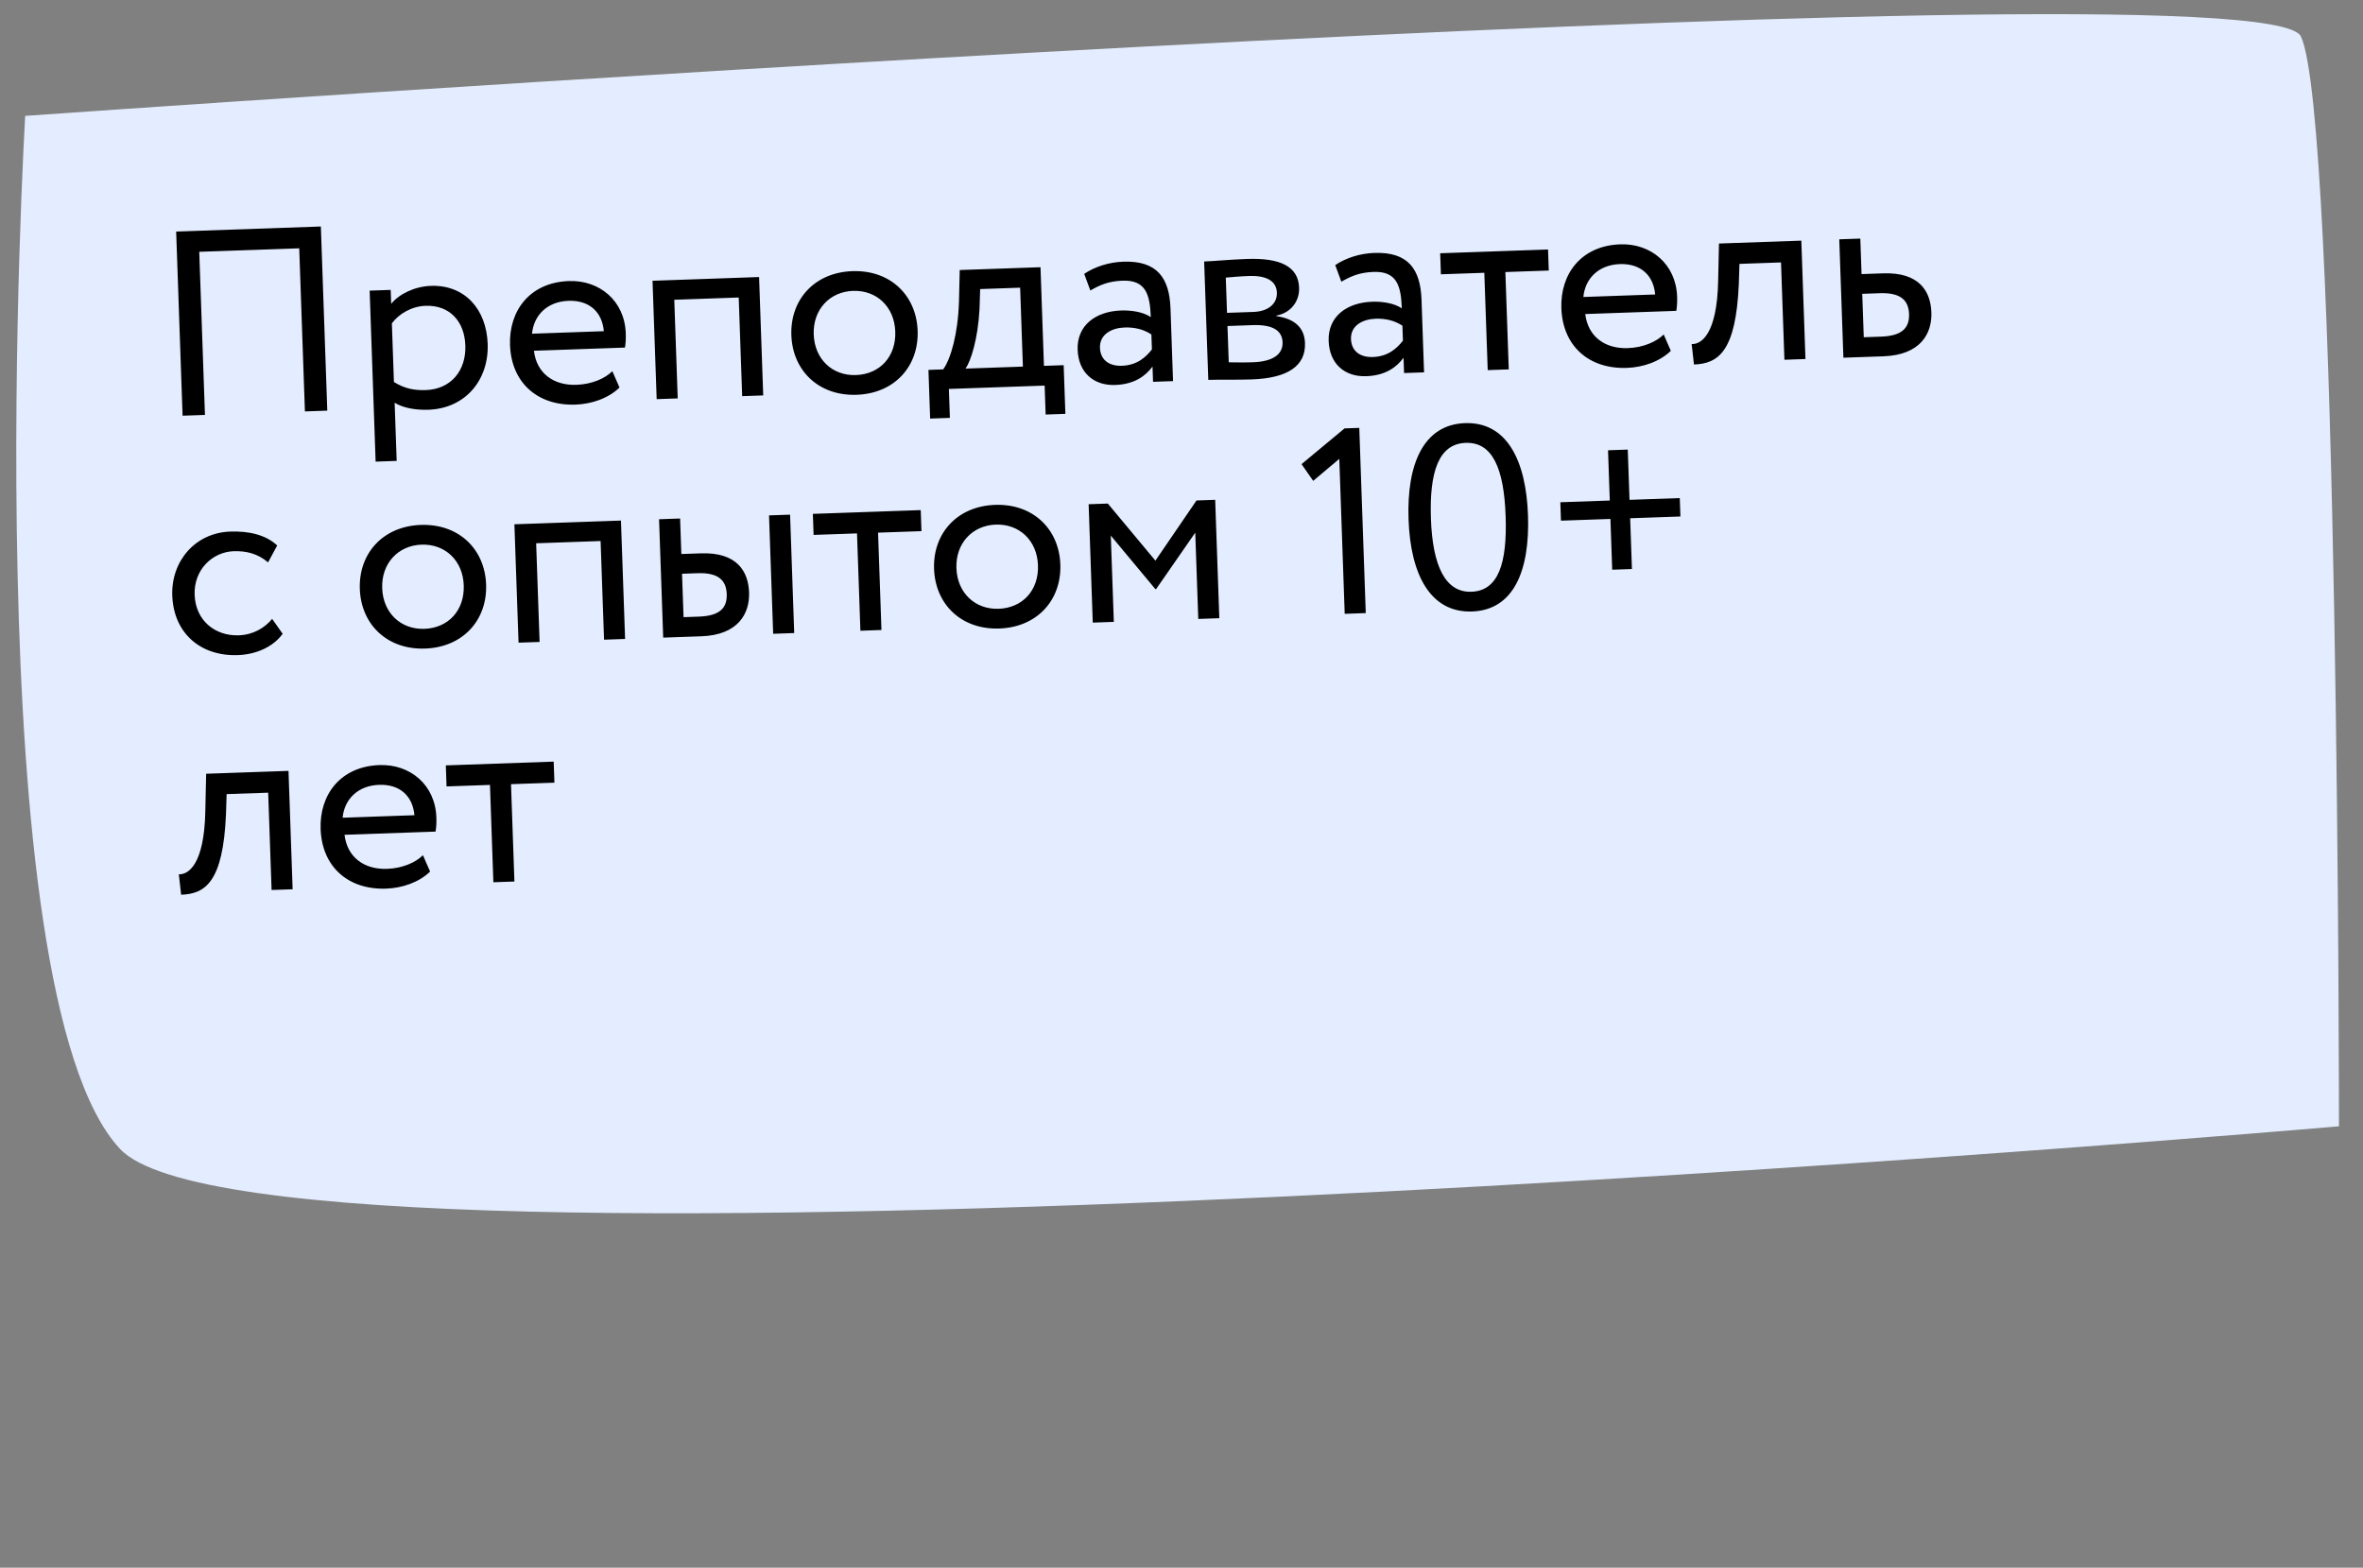 <?xml version="1.0" encoding="UTF-8"?> <svg xmlns="http://www.w3.org/2000/svg" width="208" height="138" viewBox="0 0 208 138" fill="none"><rect x="0" y="0" width="208" height="138" fill="#808080" stroke="none"/> <path d="M2.219 10.2C2.219 10.2 199.183 -3.79 202.533 3.205C205.884 10.2 205.884 99.147 205.884 99.147C205.884 99.147 23.497 114.954 10.569 101.142C-2.359 87.329 2.219 10.2 2.219 10.2Z" fill="#E3EDFF"></path> <path d="M26.84 36.217L28.809 36.148L28.243 19.938L15.506 20.382L16.072 36.593L18.04 36.525L17.539 22.166L26.339 21.859L26.84 36.217ZM33.064 40.637L34.917 40.572L34.738 35.454C35.496 35.915 36.593 36.108 37.704 36.07C40.97 35.956 43.038 33.449 42.928 30.276C42.82 27.196 40.891 25.061 37.926 25.164C36.49 25.214 35.123 25.888 34.434 26.747L34.391 25.52L32.538 25.584L33.064 40.637ZM37.454 26.92C39.608 26.845 40.888 28.307 40.962 30.414C41.038 32.614 39.705 34.261 37.481 34.338C36.486 34.373 35.622 34.218 34.674 33.625L34.494 28.461C35.114 27.628 36.227 26.963 37.454 26.92ZM53.901 32.675C53.252 33.324 52.087 33.828 50.743 33.875C48.706 33.947 47.229 32.839 46.998 30.876L55.011 30.596C55.069 30.27 55.101 29.851 55.083 29.341C54.983 26.47 52.763 24.646 50.077 24.74C46.649 24.86 44.788 27.336 44.894 30.37C45.009 33.658 47.284 35.735 50.665 35.617C52.055 35.569 53.545 35.076 54.531 34.114L53.901 32.675ZM50.045 26.48C51.851 26.417 53 27.443 53.152 29.154L46.83 29.375C46.983 27.77 48.146 26.546 50.045 26.48ZM65.329 34.873L67.181 34.808L66.817 24.387L57.438 24.715L57.802 35.136L59.655 35.071L59.352 26.387L65.025 26.189L65.329 34.873ZM69.658 29.505C69.767 32.631 72.071 34.87 75.406 34.753C78.741 34.637 80.883 32.243 80.774 29.117C80.665 25.99 78.361 23.752 75.026 23.869C71.691 23.985 69.549 26.379 69.658 29.505ZM71.626 29.436C71.55 27.236 73.049 25.677 75.087 25.605C77.171 25.533 78.73 27.009 78.805 29.186C78.883 31.409 77.43 32.943 75.345 33.016C73.261 33.089 71.702 31.613 71.626 29.436ZM81.875 36.846L83.612 36.785L83.523 34.238L91.953 33.943L92.042 36.491L93.778 36.43L93.629 32.146L91.892 32.206L91.589 23.522L84.479 23.77L84.413 26.532C84.328 29.387 83.686 31.612 83.022 32.516L81.725 32.562L81.875 36.846ZM86.222 27.188L86.277 25.447L89.797 25.324L90.039 32.271L84.991 32.447C85.454 31.782 86.083 29.859 86.222 27.188ZM95.975 25.572C96.793 25.103 97.546 24.752 98.819 24.707C100.88 24.635 101.228 25.968 101.296 27.913C100.584 27.428 99.49 27.304 98.679 27.332C96.433 27.411 94.784 28.651 94.858 30.781C94.928 32.796 96.267 33.955 98.166 33.889C99.88 33.829 100.851 33.076 101.448 32.267L101.495 33.61L103.255 33.549L103.032 27.157C102.938 24.448 101.841 22.932 98.877 23.036C97.58 23.081 96.343 23.495 95.436 24.107L95.975 25.572ZM98.756 32.199C97.552 32.241 96.858 31.616 96.823 30.62C96.781 29.416 97.875 28.867 98.987 28.829C99.89 28.797 100.685 29.001 101.35 29.442L101.396 30.762C100.885 31.406 100.123 32.151 98.756 32.199ZM106.358 33.44C107.307 33.407 108.885 33.445 110.182 33.4C113.424 33.286 114.939 32.167 114.87 30.198C114.825 28.901 114.03 28.071 112.353 27.828L112.351 27.782C113.595 27.553 114.395 26.552 114.352 25.324C114.286 23.448 112.683 22.693 109.765 22.795C108.26 22.847 106.897 22.988 105.994 23.019L106.358 33.44ZM110.27 28.62C111.938 28.562 112.859 29.04 112.897 30.128C112.935 31.217 112.005 31.829 110.292 31.889C109.458 31.918 108.715 31.897 108.159 31.893L108.047 28.698L110.27 28.62ZM109.957 24.295C111.3 24.248 112.357 24.629 112.396 25.763C112.432 26.782 111.573 27.415 110.346 27.458L108.007 27.54L107.898 24.437C108.361 24.397 109.123 24.324 109.957 24.295ZM118.07 24.8C118.888 24.331 119.641 23.98 120.915 23.936C122.976 23.864 123.324 25.196 123.392 27.142C122.679 26.656 121.585 26.532 120.775 26.561C118.528 26.639 116.879 27.879 116.953 30.01C117.024 32.025 118.363 33.183 120.262 33.117C121.975 33.057 122.946 32.305 123.544 31.495L123.591 32.839L125.351 32.777L125.128 26.385C125.033 23.676 123.937 22.161 120.972 22.264C119.675 22.309 118.438 22.724 117.532 23.335L118.07 24.8ZM120.852 31.427C119.648 31.469 118.953 30.844 118.919 29.848C118.876 28.644 119.97 28.096 121.082 28.057C121.985 28.026 122.781 28.23 123.445 28.67L123.491 29.99C122.98 30.634 122.218 31.379 120.852 31.427ZM126.834 24.146L130.655 24.013L130.954 32.581L132.807 32.517L132.508 23.948L136.329 23.815L136.264 21.962L126.769 22.294L126.834 24.146ZM146.444 29.444C145.794 30.092 144.629 30.597 143.286 30.644C141.248 30.715 139.772 29.607 139.541 27.644L147.554 27.364C147.612 27.038 147.644 26.619 147.626 26.11C147.526 23.238 145.306 21.415 142.619 21.508C139.192 21.628 137.331 24.104 137.437 27.138C137.552 30.427 139.827 32.504 143.208 32.385C144.597 32.337 146.087 31.844 147.074 30.882L146.444 29.444ZM142.587 23.248C144.394 23.185 145.543 24.212 145.695 25.922L139.373 26.143C139.525 24.538 140.688 23.315 142.587 23.248ZM157.071 31.669L158.923 31.605L158.559 21.183L151.311 21.437L151.239 24.685C151.152 29.511 149.697 30.327 148.907 30.285L149.109 32.087C151.263 32.011 152.802 30.937 153.058 24.993L153.112 23.229L156.771 23.101L157.071 31.669ZM162.263 31.488L165.783 31.365C169.072 31.25 170.072 29.337 170.008 27.508C169.943 25.655 168.956 23.951 165.76 24.062L163.861 24.128L163.752 21.002L161.899 21.067L162.263 31.488ZM165.473 25.811C167.257 25.749 167.998 26.395 168.042 27.646C168.085 28.873 167.413 29.569 165.584 29.633L164.055 29.686L163.922 25.865L165.473 25.811ZM23.954 54.479C23.287 55.291 22.264 55.883 21.013 55.926C18.952 55.998 17.212 54.645 17.132 52.352C17.055 50.152 18.693 48.588 20.569 48.522C21.658 48.484 22.686 48.726 23.595 49.506L24.401 48.017C23.394 47.079 21.921 46.736 20.254 46.794C17.197 46.901 15.058 49.387 15.164 52.421C15.279 55.709 17.623 57.784 20.935 57.668C22.533 57.612 24.04 56.957 24.881 55.791L23.954 54.479ZM31.673 51.844C31.782 54.971 34.086 57.209 37.421 57.092C40.756 56.976 42.898 54.582 42.789 51.456C42.68 48.33 40.376 46.092 37.041 46.208C33.706 46.324 31.564 48.718 31.673 51.844ZM33.642 51.776C33.565 49.575 35.064 48.016 37.102 47.945C39.186 47.872 40.745 49.348 40.821 51.525C40.898 53.748 39.445 55.283 37.361 55.355C35.276 55.428 33.718 53.952 33.642 51.776ZM53.171 56.31L55.023 56.246L54.659 45.825L45.28 46.152L45.644 56.573L47.497 56.509L47.194 47.824L52.867 47.626L53.171 56.31ZM58.377 56.129L61.735 56.011C65 55.897 66 53.984 65.936 52.155C65.871 50.302 64.884 48.598 61.688 48.709L59.975 48.769L59.865 45.643L58.013 45.708L58.377 56.129ZM68.057 55.791L69.909 55.726L69.546 45.305L67.693 45.369L68.057 55.791ZM61.402 50.458C63.185 50.396 63.926 51.042 63.97 52.293C64.013 53.52 63.365 54.215 61.512 54.28L60.169 54.327L60.035 50.506L61.402 50.458ZM71.616 47.087L75.437 46.954L75.736 55.523L77.589 55.458L77.29 46.889L81.111 46.756L81.046 44.903L71.551 45.235L71.616 47.087ZM82.219 50.079C82.328 53.206 84.632 55.444 87.967 55.327C91.302 55.211 93.444 52.817 93.335 49.691C93.226 46.565 90.921 44.326 87.587 44.443C84.252 44.559 82.11 46.953 82.219 50.079ZM84.187 50.01C84.11 47.81 85.609 46.251 87.647 46.18C89.732 46.107 91.29 47.583 91.366 49.76C91.444 51.983 89.99 53.518 87.906 53.59C85.822 53.663 84.263 52.187 84.187 50.01ZM96.19 54.808L98.043 54.743L97.777 47.148L101.698 51.857L101.767 51.854L105.211 46.888L105.476 54.484L107.329 54.419L106.965 43.998L105.321 44.055L101.703 49.352L97.516 44.328L95.826 44.387L96.19 54.808ZM114.567 40.857L115.592 42.329L117.89 40.394L118.366 54.034L120.219 53.969L119.649 37.666L118.352 37.711L114.567 40.857ZM123.986 45.722C124.157 50.609 125.92 53.956 129.579 53.828C133.238 53.7 134.671 50.242 134.5 45.355C134.33 40.492 132.613 37.12 128.953 37.248C125.294 37.376 123.816 40.859 123.986 45.722ZM125.955 45.654C125.81 41.508 126.652 39.067 129.014 38.985C131.376 38.902 132.385 41.232 132.531 45.424C132.678 49.615 131.88 52.008 129.518 52.091C127.226 52.171 126.1 49.822 125.955 45.654ZM137.402 45.833L141.756 45.681L141.912 50.151L143.649 50.09L143.493 45.621L147.916 45.466L147.86 43.845L143.436 44L143.282 39.576L141.545 39.637L141.699 44.06L137.346 44.212L137.402 45.833ZM23.906 78.345L25.759 78.281L25.395 67.859L18.146 68.112L18.074 71.361C17.988 76.187 16.532 77.003 15.742 76.961L15.944 78.762C18.098 78.687 19.637 77.613 19.893 71.668L19.948 69.904L23.607 69.777L23.906 78.345ZM37.229 75.283C36.58 75.932 35.415 76.436 34.072 76.483C32.034 76.554 30.557 75.447 30.327 73.484L38.339 73.204C38.398 72.877 38.429 72.459 38.411 71.949C38.311 69.078 36.091 67.254 33.405 67.348C29.977 67.467 28.116 69.944 28.222 72.978C28.337 76.266 30.612 78.343 33.993 78.225C35.383 78.176 36.873 77.684 37.859 76.722L37.229 75.283ZM33.373 69.088C35.179 69.025 36.328 70.051 36.48 71.762L30.158 71.983C30.311 70.377 31.474 69.154 33.373 69.088ZM39.307 69.228L43.129 69.095L43.428 77.663L45.281 77.599L44.981 69.03L48.802 68.897L48.738 67.044L39.243 67.376L39.307 69.228Z" fill="black"></path> </svg> 